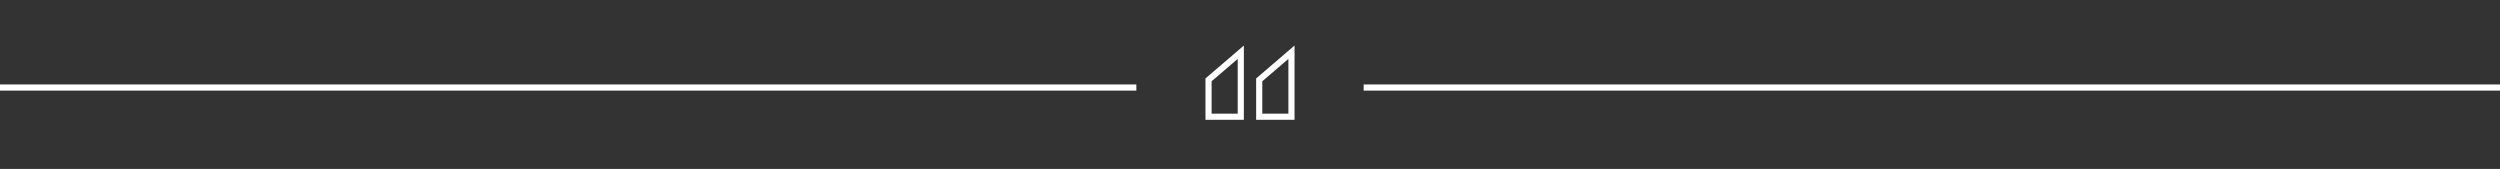 <?xml version="1.0" encoding="UTF-8"?> <svg xmlns="http://www.w3.org/2000/svg" width="814" height="55" viewBox="0 0 814 55" fill="none"><rect x="0" y="0" width="814" height="55" fill="#333333" stroke="none"/><path d="M0 28.5H370" stroke="white" stroke-width="2"></path><path d="M444 28.5H814" stroke="white" stroke-width="2"></path><path d="M404 38H393.5V26L404 17V38Z" stroke="white" stroke-width="2"></path><path d="M420.5 38H410V26L420.5 17V38Z" stroke="white" stroke-width="2"></path></svg> 